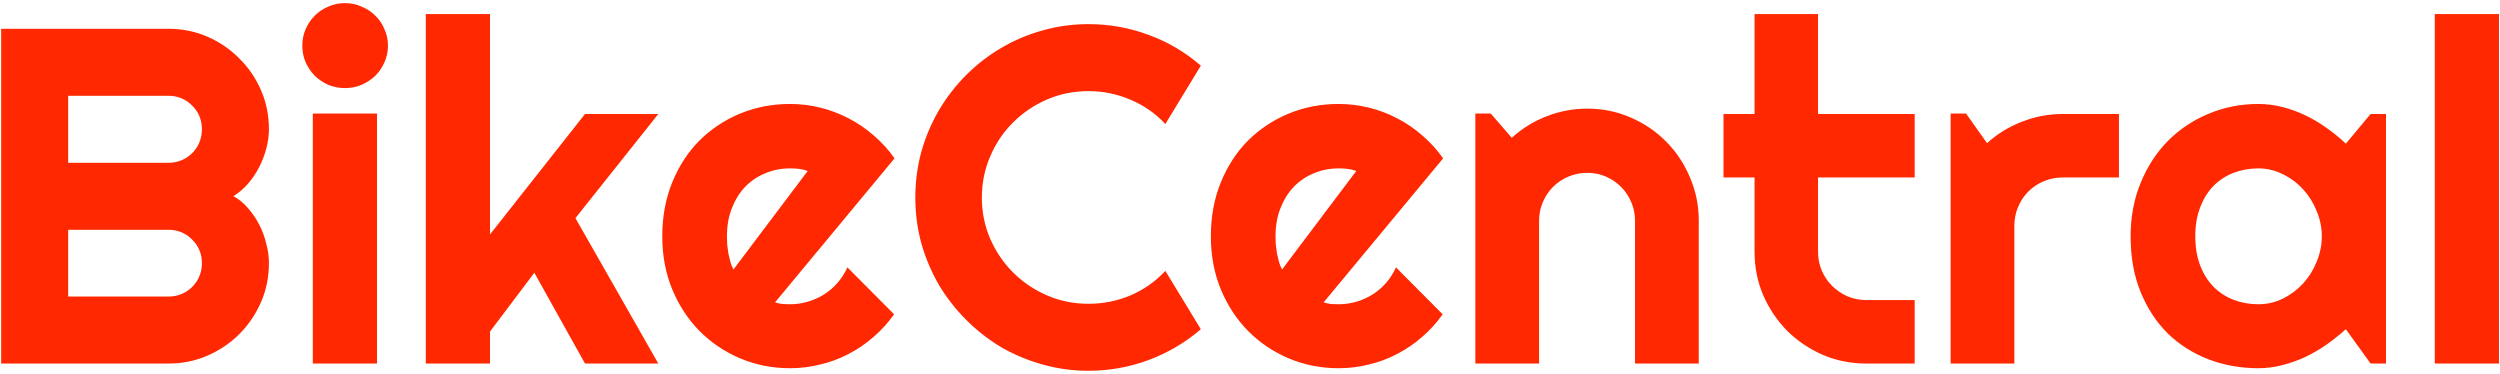 <svg width="502" height="75" viewBox="0 0 502 75" fill="none" xmlns="http://www.w3.org/2000/svg">
  <path d="M54 52.844C54 55.625 53.469 58.234 52.406 60.672C51.344 63.109 49.891 65.25 48.047 67.094C46.234 68.906 44.109 70.344 41.672 71.406C39.234 72.469 36.625 73 33.844 73H0.234V5.781H33.844C36.625 5.781 39.234 6.312 41.672 7.375C44.109 8.438 46.234 9.891 48.047 11.734C49.891 13.547 51.344 15.672 52.406 18.109C53.469 20.547 54 23.156 54 25.938C54 27.188 53.828 28.469 53.484 29.781C53.141 31.094 52.656 32.359 52.031 33.578C51.406 34.797 50.656 35.906 49.781 36.906C48.906 37.906 47.938 38.734 46.875 39.391C47.969 39.984 48.953 40.797 49.828 41.828C50.703 42.828 51.453 43.938 52.078 45.156C52.703 46.375 53.172 47.656 53.484 49C53.828 50.312 54 51.594 54 52.844ZM13.688 59.547H33.844C34.781 59.547 35.656 59.375 36.469 59.031C37.281 58.688 37.984 58.219 38.578 57.625C39.203 57 39.688 56.281 40.031 55.469C40.375 54.656 40.547 53.781 40.547 52.844C40.547 51.906 40.375 51.031 40.031 50.219C39.688 49.406 39.203 48.703 38.578 48.109C37.984 47.484 37.281 47 36.469 46.656C35.656 46.312 34.781 46.141 33.844 46.141H13.688V59.547ZM13.688 32.688H33.844C34.781 32.688 35.656 32.516 36.469 32.172C37.281 31.828 37.984 31.359 38.578 30.766C39.203 30.141 39.688 29.422 40.031 28.609C40.375 27.766 40.547 26.875 40.547 25.938C40.547 25 40.375 24.125 40.031 23.312C39.688 22.5 39.203 21.797 38.578 21.203C37.984 20.578 37.281 20.094 36.469 19.75C35.656 19.406 34.781 19.234 33.844 19.234H13.688V32.688ZM77.906 9.156C77.906 10.344 77.672 11.453 77.203 12.484C76.766 13.516 76.156 14.422 75.375 15.203C74.594 15.953 73.672 16.562 72.609 17.031C71.578 17.469 70.469 17.688 69.281 17.688C68.094 17.688 66.969 17.469 65.906 17.031C64.875 16.562 63.969 15.953 63.188 15.203C62.438 14.422 61.828 13.516 61.359 12.484C60.922 11.453 60.703 10.344 60.703 9.156C60.703 8 60.922 6.906 61.359 5.875C61.828 4.812 62.438 3.906 63.188 3.156C63.969 2.375 64.875 1.766 65.906 1.328C66.969 0.859 68.094 0.625 69.281 0.625C70.469 0.625 71.578 0.859 72.609 1.328C73.672 1.766 74.594 2.375 75.375 3.156C76.156 3.906 76.766 4.812 77.203 5.875C77.672 6.906 77.906 8 77.906 9.156ZM75.703 73H62.812V22.797H75.703V73ZM98.391 73H85.5V2.828H98.391V47.078L117.469 22.891H132.188L115.547 43.797L132.188 73H117.469L107.297 54.766L98.391 66.578V73ZM155.625 60.719C156.125 60.875 156.625 60.984 157.125 61.047C157.625 61.078 158.125 61.094 158.625 61.094C159.875 61.094 161.078 60.922 162.234 60.578C163.391 60.234 164.469 59.75 165.469 59.125C166.5 58.469 167.406 57.688 168.188 56.781C169 55.844 169.656 54.812 170.156 53.688L179.531 63.109C178.344 64.797 176.969 66.312 175.406 67.656C173.875 69 172.203 70.141 170.391 71.078C168.609 72.016 166.719 72.719 164.719 73.188C162.75 73.688 160.719 73.938 158.625 73.938C155.094 73.938 151.766 73.281 148.641 71.969C145.547 70.656 142.828 68.828 140.484 66.484C138.172 64.141 136.344 61.359 135 58.141C133.656 54.891 132.984 51.328 132.984 47.453C132.984 43.484 133.656 39.859 135 36.578C136.344 33.297 138.172 30.5 140.484 28.188C142.828 25.875 145.547 24.078 148.641 22.797C151.766 21.516 155.094 20.875 158.625 20.875C160.719 20.875 162.766 21.125 164.766 21.625C166.766 22.125 168.656 22.844 170.438 23.781C172.25 24.719 173.938 25.875 175.5 27.25C177.062 28.594 178.438 30.109 179.625 31.797L155.625 60.719ZM162.188 34.328C161.594 34.109 161 33.969 160.406 33.906C159.844 33.844 159.25 33.812 158.625 33.812C156.875 33.812 155.219 34.141 153.656 34.797C152.125 35.422 150.781 36.328 149.625 37.516C148.5 38.703 147.609 40.141 146.953 41.828C146.297 43.484 145.969 45.359 145.969 47.453C145.969 47.922 145.984 48.453 146.016 49.047C146.078 49.641 146.156 50.25 146.25 50.875C146.375 51.469 146.516 52.047 146.672 52.609C146.828 53.172 147.031 53.672 147.281 54.109L162.188 34.328ZM241.125 66.109C238 68.797 234.5 70.859 230.625 72.297C226.75 73.734 222.734 74.453 218.578 74.453C215.391 74.453 212.312 74.031 209.344 73.188C206.406 72.375 203.641 71.219 201.047 69.719C198.484 68.188 196.141 66.359 194.016 64.234C191.891 62.109 190.062 59.766 188.531 57.203C187.031 54.609 185.859 51.844 185.016 48.906C184.203 45.938 183.797 42.859 183.797 39.672C183.797 36.484 184.203 33.406 185.016 30.438C185.859 27.469 187.031 24.703 188.531 22.141C190.062 19.547 191.891 17.188 194.016 15.062C196.141 12.938 198.484 11.125 201.047 9.625C203.641 8.094 206.406 6.922 209.344 6.109C212.312 5.266 215.391 4.844 218.578 4.844C222.734 4.844 226.75 5.562 230.625 7C234.5 8.406 238 10.469 241.125 13.188L234 24.906C232.031 22.781 229.703 21.156 227.016 20.031C224.328 18.875 221.516 18.297 218.578 18.297C215.609 18.297 212.828 18.859 210.234 19.984C207.641 21.109 205.375 22.641 203.438 24.578C201.5 26.484 199.969 28.75 198.844 31.375C197.719 33.969 197.156 36.734 197.156 39.672C197.156 42.609 197.719 45.375 198.844 47.969C199.969 50.531 201.5 52.781 203.438 54.719C205.375 56.656 207.641 58.188 210.234 59.312C212.828 60.438 215.609 61 218.578 61C221.516 61 224.328 60.438 227.016 59.312C229.703 58.156 232.031 56.516 234 54.391L241.125 66.109ZM265.781 60.719C266.281 60.875 266.781 60.984 267.281 61.047C267.781 61.078 268.281 61.094 268.781 61.094C270.031 61.094 271.234 60.922 272.391 60.578C273.547 60.234 274.625 59.75 275.625 59.125C276.656 58.469 277.562 57.688 278.344 56.781C279.156 55.844 279.812 54.812 280.312 53.688L289.688 63.109C288.5 64.797 287.125 66.312 285.562 67.656C284.031 69 282.359 70.141 280.547 71.078C278.766 72.016 276.875 72.719 274.875 73.188C272.906 73.688 270.875 73.938 268.781 73.938C265.25 73.938 261.922 73.281 258.797 71.969C255.703 70.656 252.984 68.828 250.641 66.484C248.328 64.141 246.5 61.359 245.156 58.141C243.812 54.891 243.141 51.328 243.141 47.453C243.141 43.484 243.812 39.859 245.156 36.578C246.5 33.297 248.328 30.5 250.641 28.188C252.984 25.875 255.703 24.078 258.797 22.797C261.922 21.516 265.25 20.875 268.781 20.875C270.875 20.875 272.922 21.125 274.922 21.625C276.922 22.125 278.812 22.844 280.594 23.781C282.406 24.719 284.094 25.875 285.656 27.25C287.219 28.594 288.594 30.109 289.781 31.797L265.781 60.719ZM272.344 34.328C271.75 34.109 271.156 33.969 270.562 33.906C270 33.844 269.406 33.812 268.781 33.812C267.031 33.812 265.375 34.141 263.812 34.797C262.281 35.422 260.938 36.328 259.781 37.516C258.656 38.703 257.766 40.141 257.109 41.828C256.453 43.484 256.125 45.359 256.125 47.453C256.125 47.922 256.141 48.453 256.172 49.047C256.234 49.641 256.312 50.25 256.406 50.875C256.531 51.469 256.672 52.047 256.828 52.609C256.984 53.172 257.188 53.672 257.438 54.109L272.344 34.328ZM309.047 73H296.25V22.797H299.344L303.562 27.672C305.625 25.797 307.953 24.359 310.547 23.359C313.172 22.328 315.906 21.812 318.75 21.812C321.812 21.812 324.703 22.406 327.422 23.594C330.141 24.75 332.516 26.359 334.547 28.422C336.578 30.453 338.172 32.844 339.328 35.594C340.516 38.312 341.109 41.219 341.109 44.312V73H328.312V44.312C328.312 43 328.062 41.766 327.562 40.609C327.062 39.422 326.375 38.391 325.5 37.516C324.625 36.641 323.609 35.953 322.453 35.453C321.297 34.953 320.062 34.703 318.75 34.703C317.406 34.703 316.141 34.953 314.953 35.453C313.766 35.953 312.734 36.641 311.859 37.516C310.984 38.391 310.297 39.422 309.797 40.609C309.297 41.766 309.047 43 309.047 44.312V73ZM374.766 73C371.672 73 368.766 72.422 366.047 71.266C363.328 70.078 360.938 68.469 358.875 66.438C356.844 64.375 355.234 61.984 354.047 59.266C352.891 56.547 352.312 53.641 352.312 50.547V35.641H346.078V22.891H352.312V2.828H365.062V22.891H384.469V35.641H365.062V50.547C365.062 51.891 365.312 53.156 365.812 54.344C366.312 55.5 367 56.516 367.875 57.391C368.75 58.266 369.781 58.969 370.969 59.5C372.156 60 373.422 60.25 374.766 60.25H384.469V73H374.766ZM404.484 73H391.688V22.797H394.781L399 28.75C401.062 26.875 403.406 25.438 406.031 24.438C408.656 23.406 411.375 22.891 414.188 22.891H425.484V35.641H414.188C412.844 35.641 411.578 35.891 410.391 36.391C409.203 36.891 408.172 37.578 407.297 38.453C406.422 39.328 405.734 40.359 405.234 41.547C404.734 42.734 404.484 44 404.484 45.344V73ZM479.109 73H476.016L471.047 66.109C469.828 67.203 468.531 68.234 467.156 69.203C465.812 70.141 464.391 70.969 462.891 71.688C461.391 72.375 459.844 72.922 458.25 73.328C456.688 73.734 455.094 73.938 453.469 73.938C449.938 73.938 446.609 73.344 443.484 72.156C440.391 70.969 437.672 69.25 435.328 67C433.016 64.719 431.188 61.938 429.844 58.656C428.5 55.375 427.828 51.641 427.828 47.453C427.828 43.547 428.5 39.969 429.844 36.719C431.188 33.438 433.016 30.625 435.328 28.281C437.672 25.938 440.391 24.125 443.484 22.844C446.609 21.531 449.938 20.875 453.469 20.875C455.094 20.875 456.703 21.078 458.297 21.484C459.891 21.891 461.438 22.453 462.938 23.172C464.438 23.891 465.859 24.734 467.203 25.703C468.578 26.672 469.859 27.719 471.047 28.844L476.016 22.891H479.109V73ZM466.219 47.453C466.219 45.703 465.875 44.016 465.188 42.391C464.531 40.734 463.625 39.281 462.469 38.031C461.312 36.75 459.953 35.734 458.391 34.984C456.859 34.203 455.219 33.812 453.469 33.812C451.719 33.812 450.062 34.109 448.5 34.703C446.969 35.297 445.625 36.172 444.469 37.328C443.344 38.484 442.453 39.922 441.797 41.641C441.141 43.328 440.812 45.266 440.812 47.453C440.812 49.641 441.141 51.594 441.797 53.312C442.453 55 443.344 56.422 444.469 57.578C445.625 58.734 446.969 59.609 448.5 60.203C450.062 60.797 451.719 61.094 453.469 61.094C455.219 61.094 456.859 60.719 458.391 59.969C459.953 59.188 461.312 58.172 462.469 56.922C463.625 55.641 464.531 54.188 465.188 52.562C465.875 50.906 466.219 49.203 466.219 47.453ZM501.797 73H488.906V2.828H501.797V73Z" fill="#ff2800"/>
</svg>
